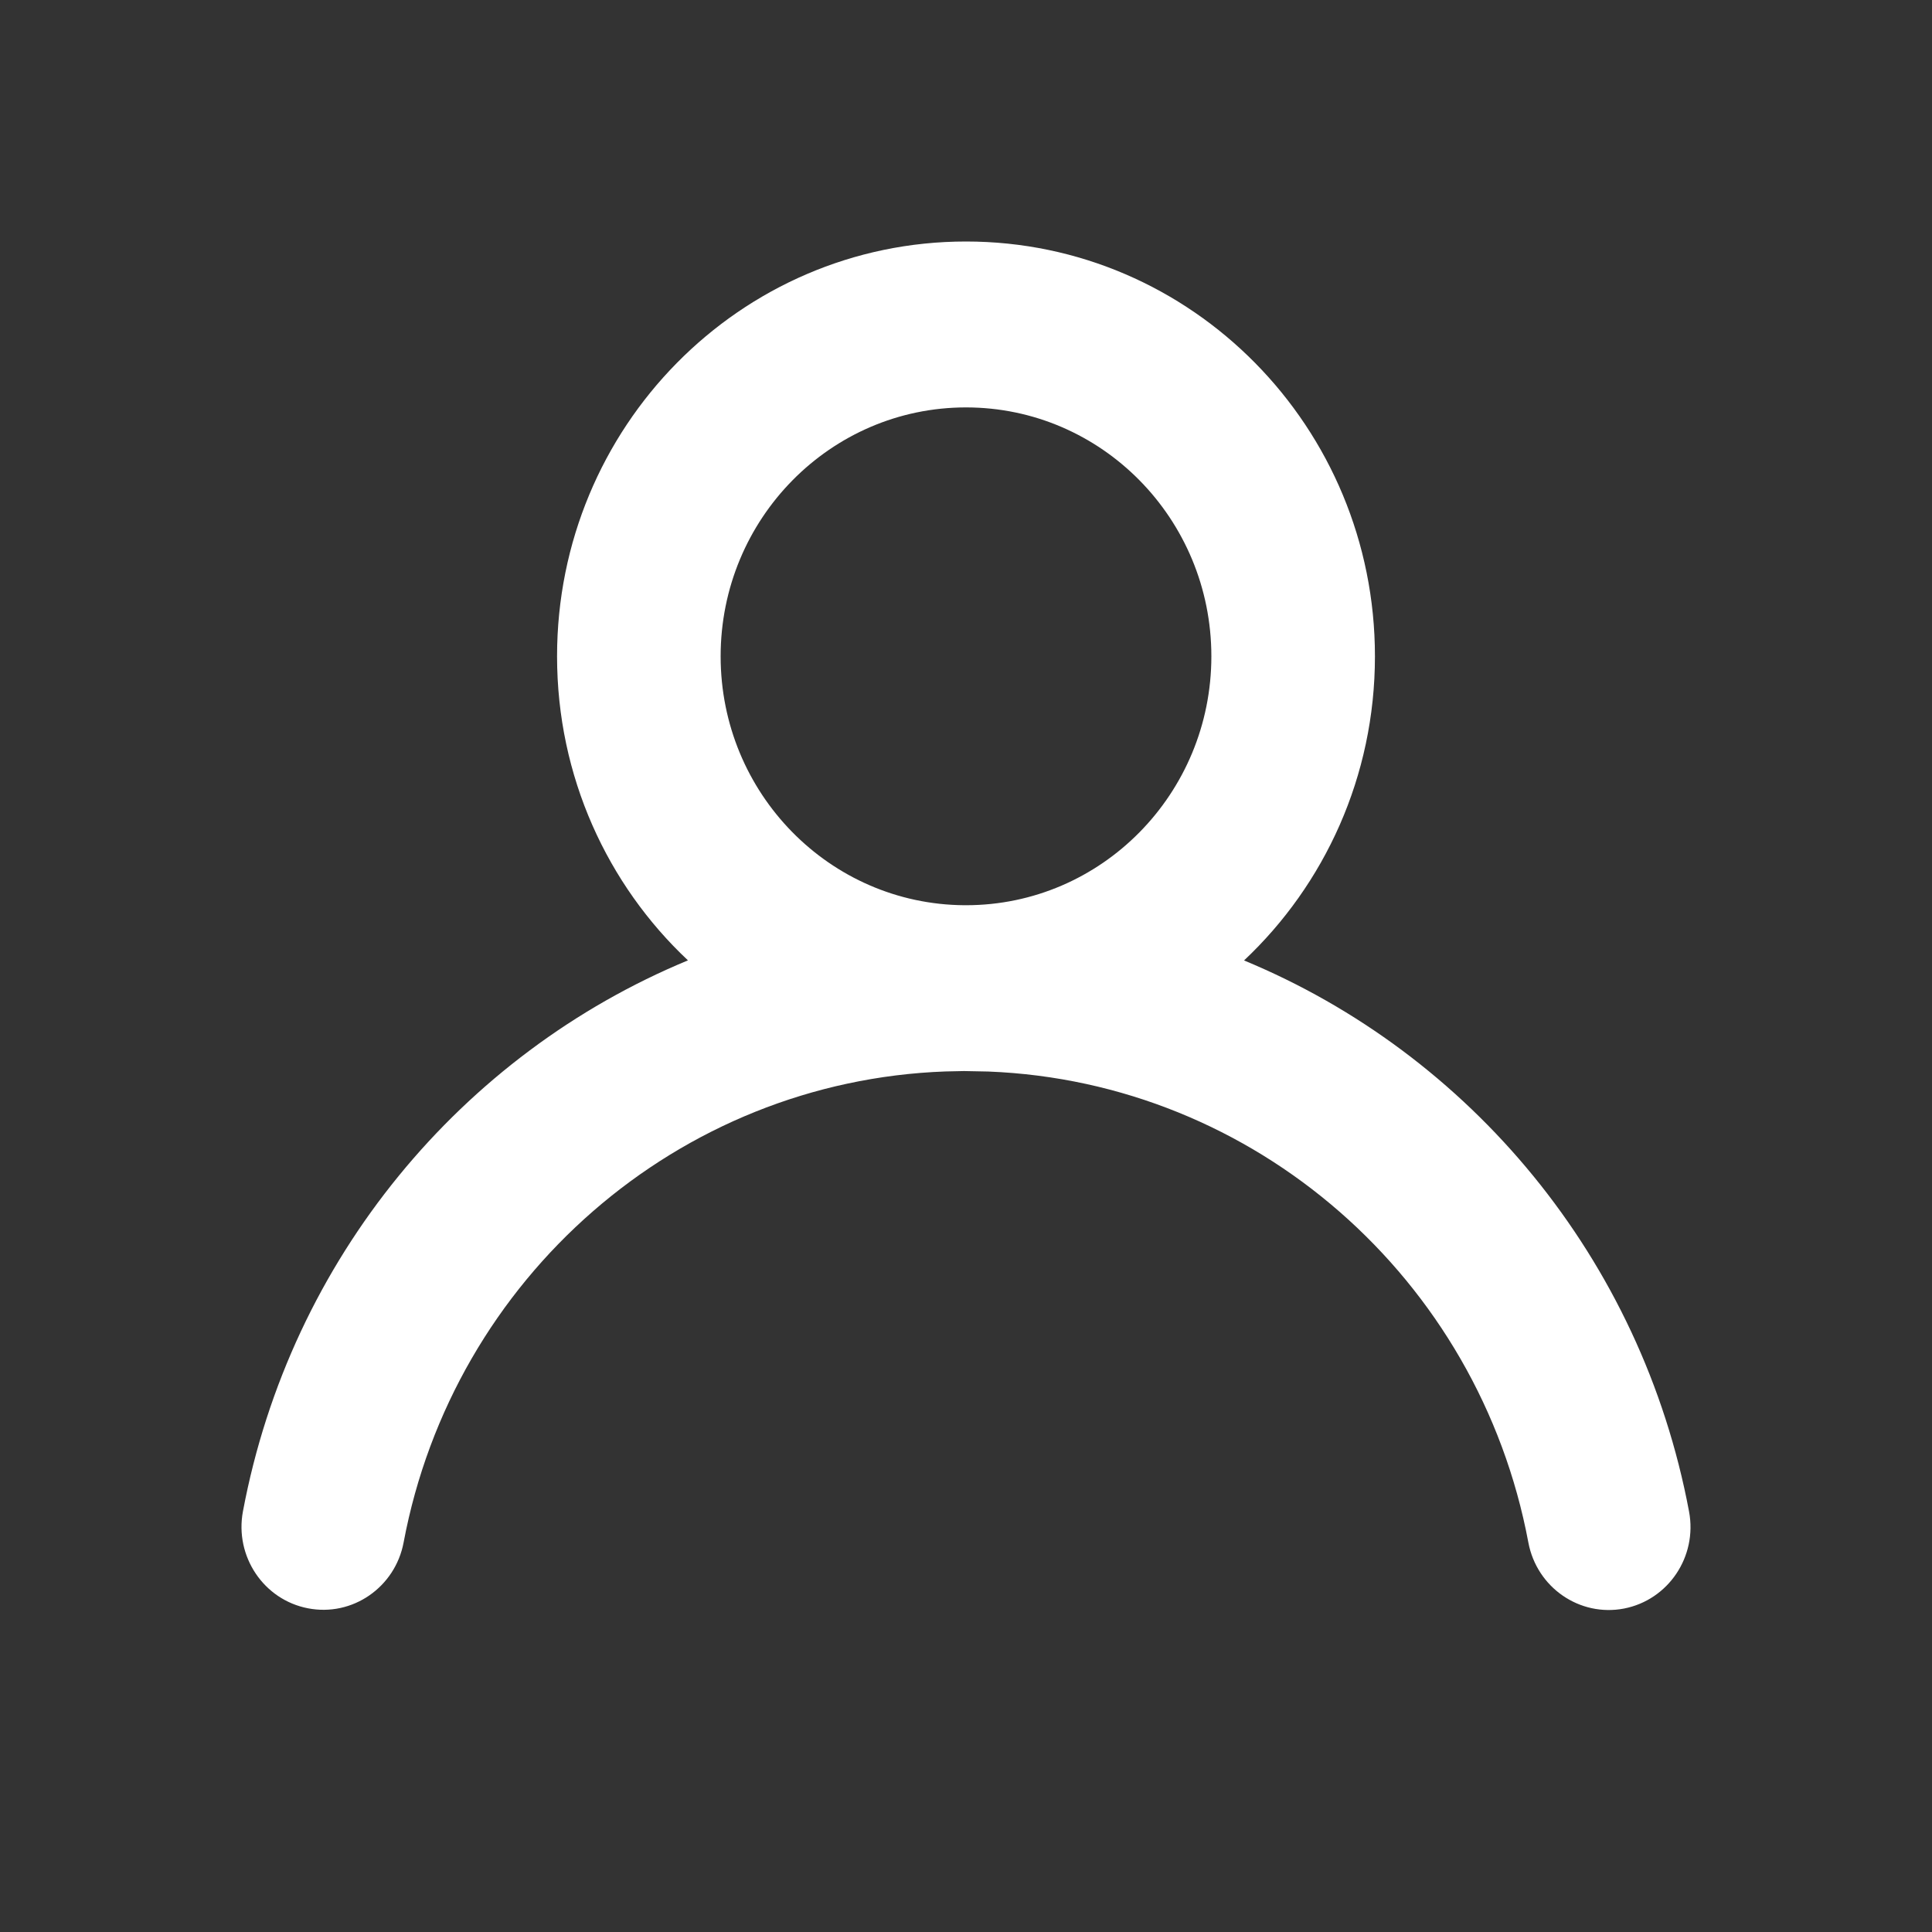 <svg xmlns="http://www.w3.org/2000/svg" viewBox="0 0 24 24" class="design-iconfont">
  <rect x="0" y="0" width="24" height="24" fill="#333333" stroke="none"/>
  <path d="M12,3 C14.805,3 17.08,5.307 17.08,8.153 C17.08,9.646 16.454,10.99 15.454,11.931 C18.26,13.093 20.392,15.632 20.982,18.777 C21.087,19.336 20.725,19.875 20.174,19.982 C19.623,20.088 19.091,19.721 18.986,19.162 C18.37,15.878 15.586,13.441 12.279,13.311 L11.976,13.305 L11.744,13.31 C8.427,13.43 5.632,15.87 5.014,19.16 C4.909,19.719 4.377,20.086 3.826,19.979 C3.275,19.873 2.913,19.333 3.018,18.774 C3.609,15.63 5.741,13.092 8.546,11.93 C7.546,10.991 6.92,9.646 6.92,8.153 C6.92,5.307 9.194,3 12,3 Z M11.98,11.245 L12,11.245 C13.683,11.245 15.048,9.86 15.048,8.153 C15.048,6.445 13.683,5.061 12,5.061 C10.317,5.061 8.952,6.445 8.952,8.153 C8.952,9.854 10.306,11.234 11.98,11.245 Z" fill="#FFF" fill-rule="evenodd"/>
</svg>

